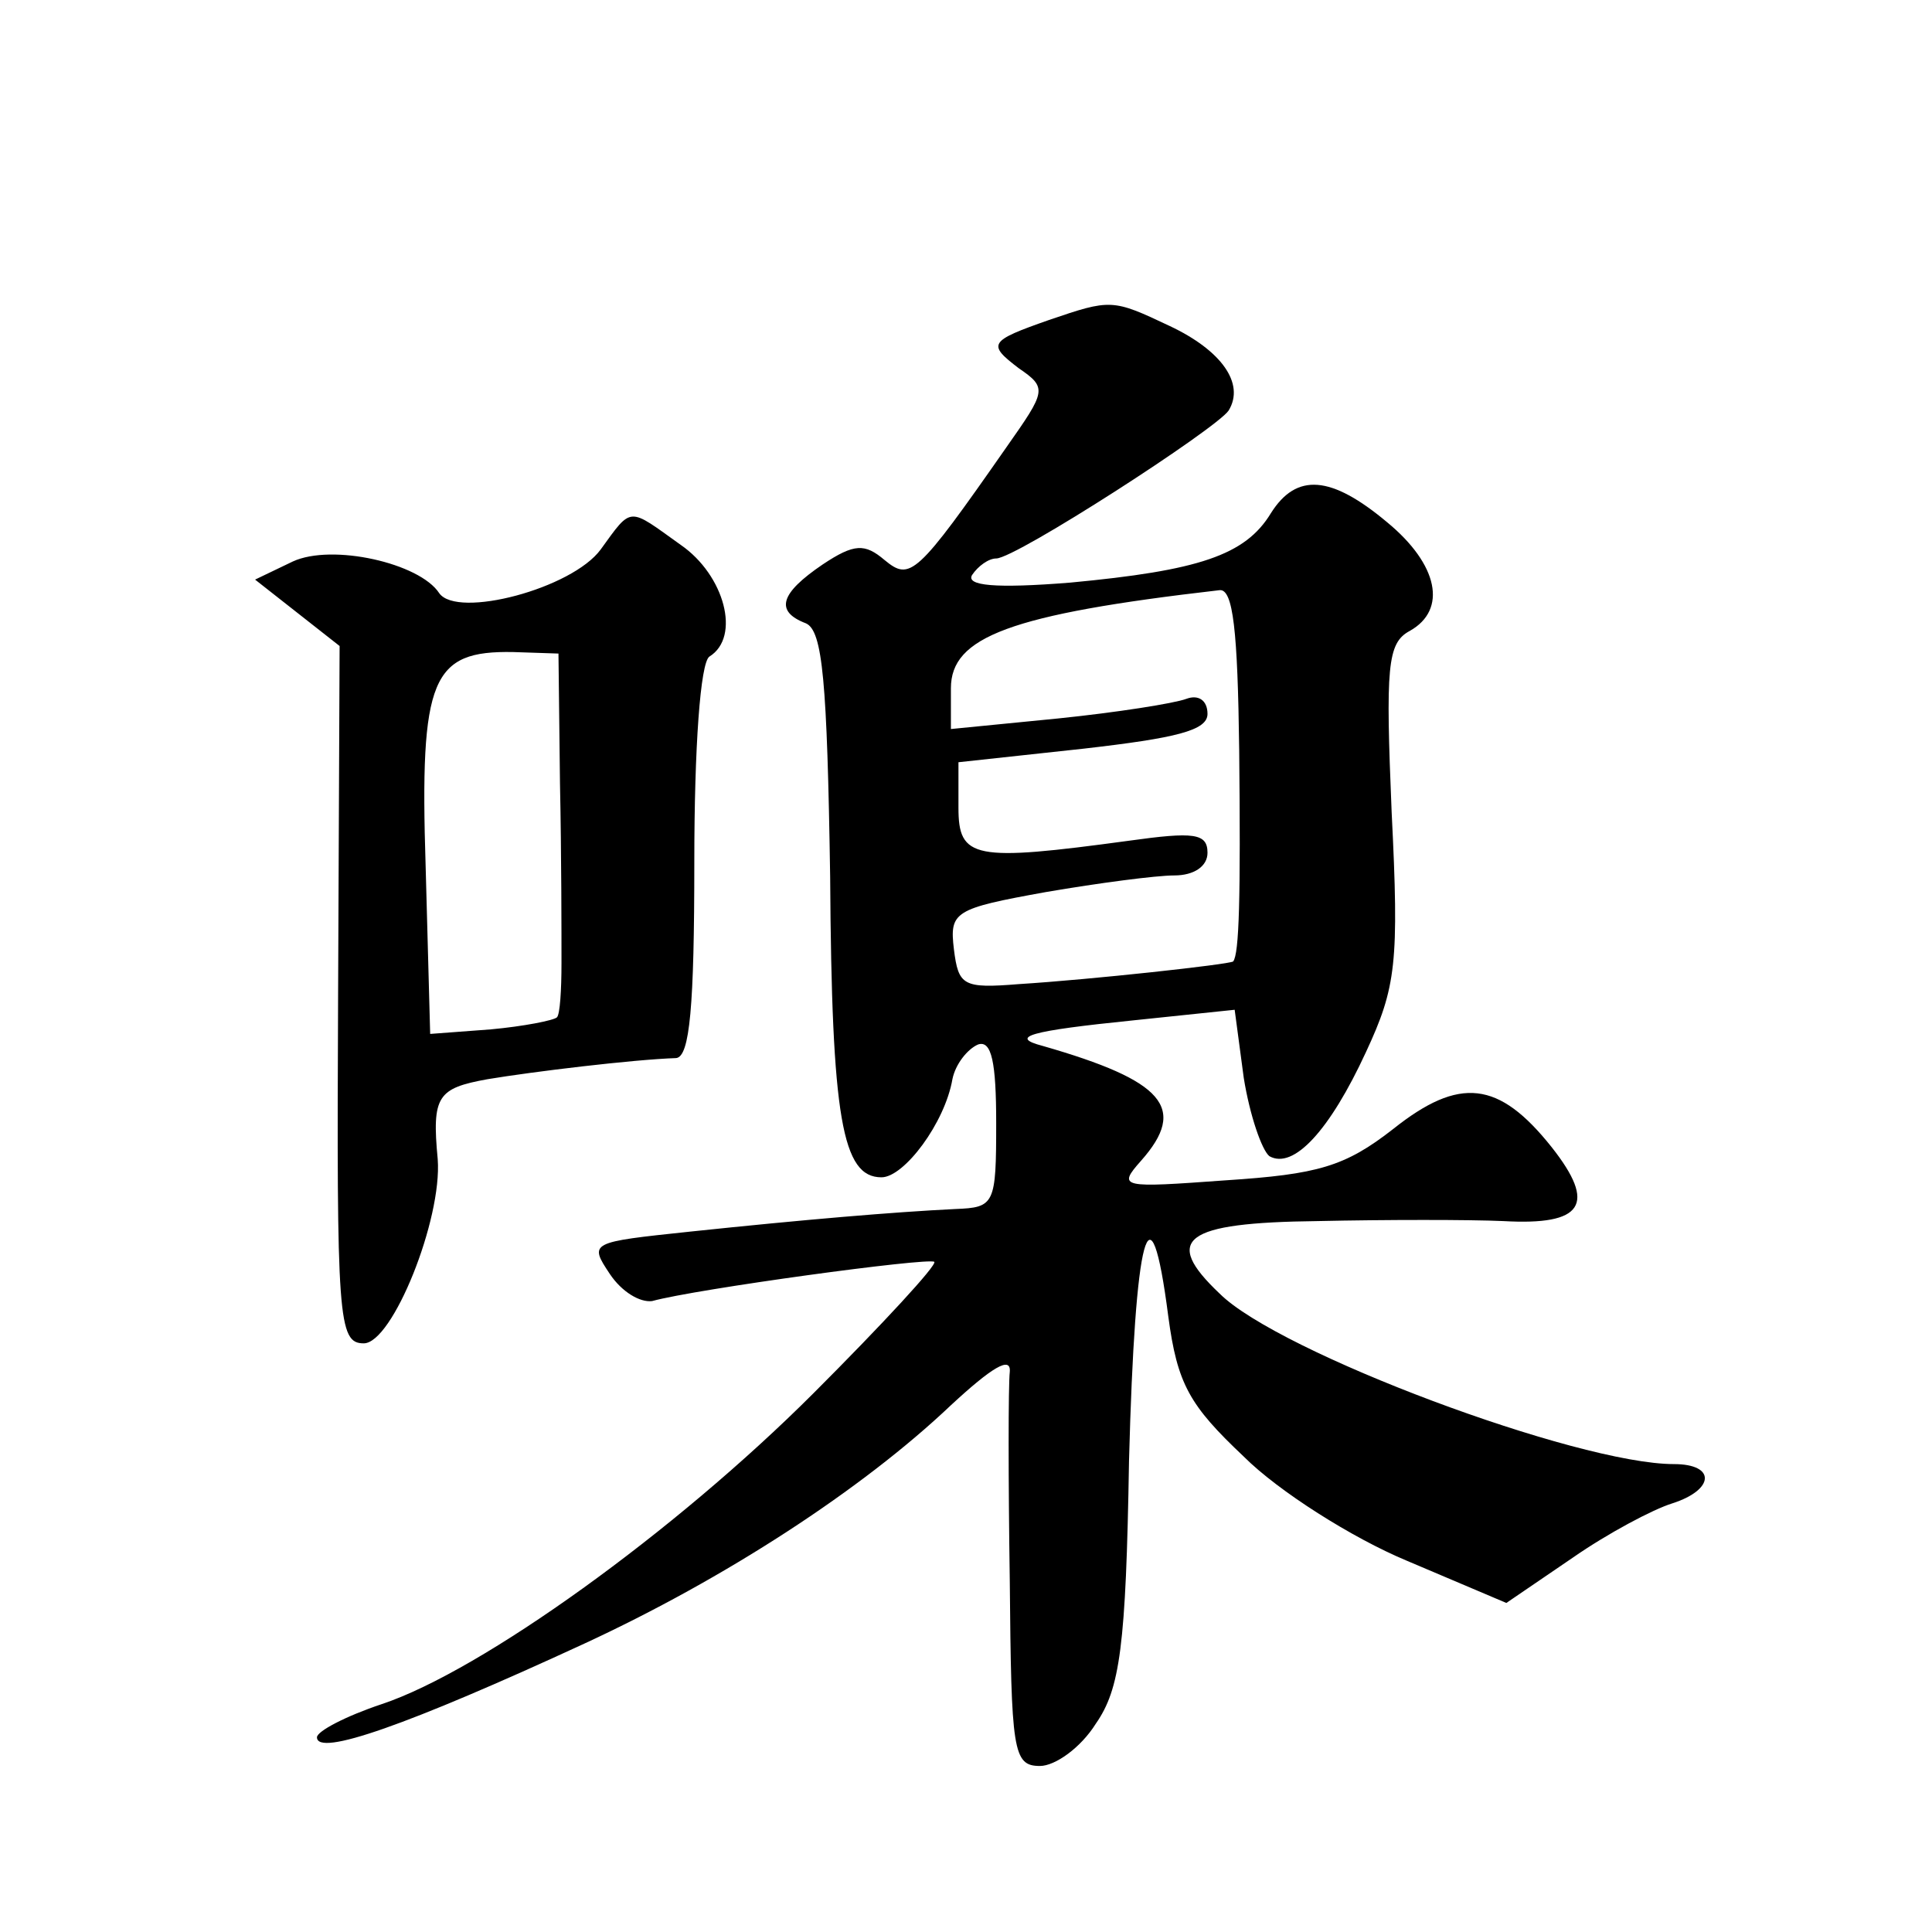 <?xml version="1.0" standalone="no"?>
<!DOCTYPE svg PUBLIC "-//W3C//DTD SVG 20010904//EN"
 "http://www.w3.org/TR/2001/REC-SVG-20010904/DTD/svg10.dtd">
<svg version="1.0" xmlns="http://www.w3.org/2000/svg"
 width="128pt" height="128pt" viewBox="0 0 128 128"
 preserveAspectRatio="xMidYMid meet">
<g transform="translate(0,128) scale(0.1,-0.1)"
fill="#0" stroke="none">
<path d="M695 1068 c-40 -14 -41 -16 -20 -32 19 -13 18 -15 -8 -52 -60 -86 -64
-89 -81 -75 -13 11 -20 11 -41 -3 -28 -19 -32 -31 -11 -39 11 -5 14 -38 16 -168
1 -160 8 -199 34 -199 15 0 42 36 47 65 2 10 10 20 17 23 9 3 12 -12 12 -52 0 -54
-1 -56 -27 -57 -41 -2 -100 -7 -176 -15 -66 -7 -67 -7 -53 -28 8 -12 20 -19 28
-18 29 8 183 29 187 26 2 -2 -34 -41 -80 -87 -92 -92 -220 -184 -286 -206 -24 -8
-43 -18 -43 -22 0 -13 60 8 177 62 93 43 184 102 243 158 27 25 40 33 39 22 -1
-9 -1 -71 0 -138 1 -113 2 -123 20 -123 10 0 27 12 37 28 16 23 20 51 22 174 4
152 14 189 26 96 6 -45 14 -59 50 -93 23 -23 72 -54 108 -69 l66 -28 44 30 c23
16 53 32 66 36 28 9 29 26 1 26 -64 0 -262 74 -301 113 -38 36 -24 47 65 48 45
1 101 1 123 0 53 -3 62 11 32 49 -35 44 -61 47 -105 12 -32 -25 -50 -30 -111 -34
-69 -5 -72 -5 -56 13 31 35 15 53 -65 76 -23 6 -9 10 60 17 l67 7 6 -45 c4 -25
12 -48 17 -52 16 -9 40 17 64 69 20 43 22 59 17 159 -4 96 -3 112 12 120 25 14
19 44 -15 72 -37 31 -60 33 -77 6 -17 -28 -48 -38 -133 -46 -50 -4 -69 -2 -65 5
4 6 11 11 16 11 13 0 146 86 154 98 11 18 -5 40 -39 56 -38 18 -39 18 -80 4z m126
-285 c1 -98 0 -135 -4 -140 -3 -2 -94 -12 -142 -15 -37 -3 -40 -1 -43 23 -3 25
0 27 61 38 35 6 73 11 85 11 13 0 22 6 22 15 0 13 -9 14 -52 8 -103 -14 -113 -12
-113 22 l0 30 83 9 c61 7 82 12 82 23 0 9 -6 13 -14 10 -8 -3 -46 -9 -85 -13 l-71
-7 0 27 c0 34 39 49 178 65 9 1 12 -27 13 -106z M398 916 c-19 -26 -95 -46 -107
-29 -13 20 -71 33 -97 21 l-25 -12 28 -22 28 -22 -1 -231 c-1 -215 0 -231 17 -231
19 0 52 82 49 122 -4 42 0 47 33 53 30 5 96 13 125 14 9 1 12 34 12 130 0 76 4
132 10 136 21 13 10 54 -19 74 -35 25 -32 26 -53 -3z m-27 -155 c1 -47 1 -101 1
-119 0 -18 -1 -34 -3 -36 -2 -2 -22 -6 -44 -8 l-40 -3 -3 111 c-4 125 4 143 58
142 l30 -1 1 -86z"/>
</g>
</svg>
